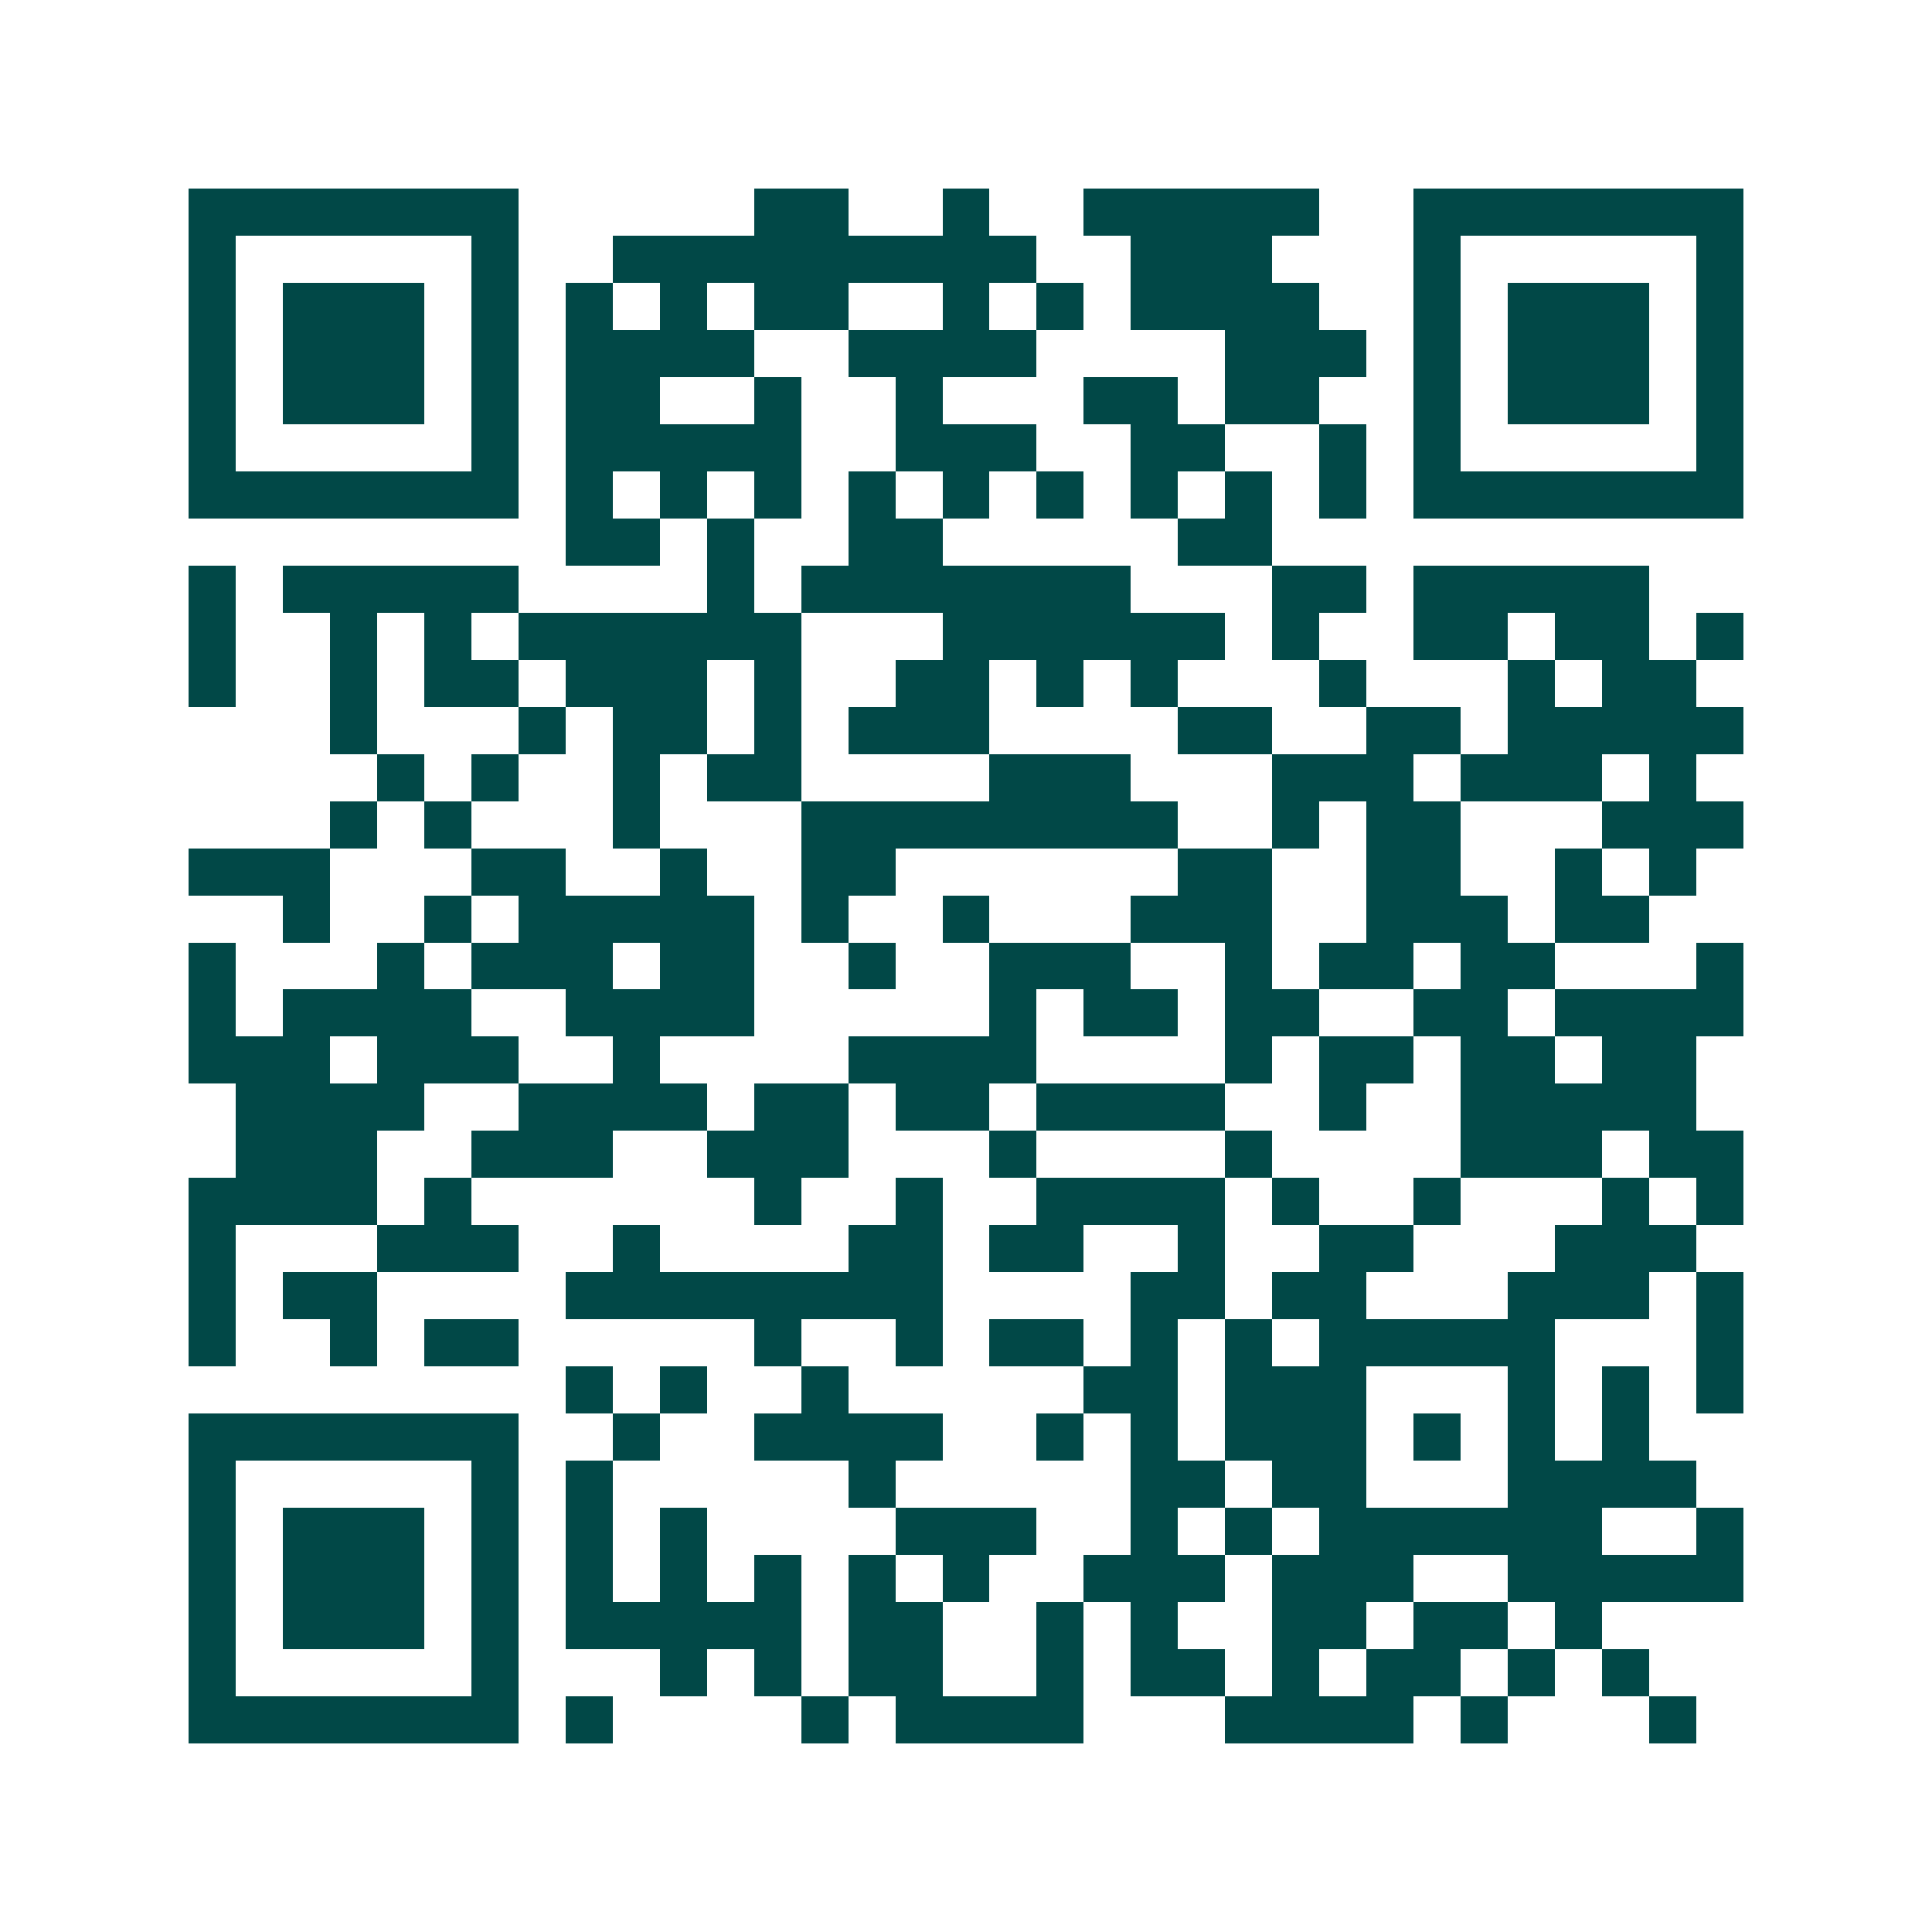 <svg xmlns="http://www.w3.org/2000/svg" width="200" height="200" viewBox="0 0 41 41" shape-rendering="crispEdges"><path fill="#ffffff" d="M0 0h41v41H0z"/><path stroke="#014847" d="M4 4.5h7m5 0h2m2 0h1m2 0h5m2 0h7M4 5.5h1m5 0h1m2 0h9m2 0h3m3 0h1m5 0h1M4 6.5h1m1 0h3m1 0h1m1 0h1m1 0h1m1 0h2m2 0h1m1 0h1m1 0h4m2 0h1m1 0h3m1 0h1M4 7.5h1m1 0h3m1 0h1m1 0h4m2 0h4m4 0h3m1 0h1m1 0h3m1 0h1M4 8.5h1m1 0h3m1 0h1m1 0h2m2 0h1m2 0h1m3 0h2m1 0h2m2 0h1m1 0h3m1 0h1M4 9.5h1m5 0h1m1 0h5m2 0h3m2 0h2m2 0h1m1 0h1m5 0h1M4 10.5h7m1 0h1m1 0h1m1 0h1m1 0h1m1 0h1m1 0h1m1 0h1m1 0h1m1 0h1m1 0h7M12 11.5h2m1 0h1m2 0h2m5 0h2M4 12.5h1m1 0h5m4 0h1m1 0h7m3 0h2m1 0h5M4 13.5h1m2 0h1m1 0h1m1 0h6m3 0h6m1 0h1m2 0h2m1 0h2m1 0h1M4 14.5h1m2 0h1m1 0h2m1 0h3m1 0h1m2 0h2m1 0h1m1 0h1m3 0h1m3 0h1m1 0h2M7 15.5h1m3 0h1m1 0h2m1 0h1m1 0h3m4 0h2m2 0h2m1 0h5M8 16.5h1m1 0h1m2 0h1m1 0h2m4 0h3m3 0h3m1 0h3m1 0h1M7 17.5h1m1 0h1m3 0h1m3 0h8m2 0h1m1 0h2m3 0h3M4 18.5h3m3 0h2m2 0h1m2 0h2m6 0h2m2 0h2m2 0h1m1 0h1M6 19.5h1m2 0h1m1 0h5m1 0h1m2 0h1m3 0h3m2 0h3m1 0h2M4 20.5h1m3 0h1m1 0h3m1 0h2m2 0h1m2 0h3m2 0h1m1 0h2m1 0h2m3 0h1M4 21.5h1m1 0h4m2 0h4m5 0h1m1 0h2m1 0h2m2 0h2m1 0h4M4 22.5h3m1 0h3m2 0h1m4 0h4m4 0h1m1 0h2m1 0h2m1 0h2M5 23.5h4m2 0h4m1 0h2m1 0h2m1 0h4m2 0h1m2 0h5M5 24.5h3m2 0h3m2 0h3m3 0h1m4 0h1m4 0h3m1 0h2M4 25.5h4m1 0h1m6 0h1m2 0h1m2 0h4m1 0h1m2 0h1m3 0h1m1 0h1M4 26.5h1m3 0h3m2 0h1m4 0h2m1 0h2m2 0h1m2 0h2m3 0h3M4 27.5h1m1 0h2m4 0h8m4 0h2m1 0h2m3 0h3m1 0h1M4 28.5h1m2 0h1m1 0h2m5 0h1m2 0h1m1 0h2m1 0h1m1 0h1m1 0h5m3 0h1M12 29.5h1m1 0h1m2 0h1m5 0h2m1 0h3m3 0h1m1 0h1m1 0h1M4 30.5h7m2 0h1m2 0h4m2 0h1m1 0h1m1 0h3m1 0h1m1 0h1m1 0h1M4 31.5h1m5 0h1m1 0h1m5 0h1m5 0h2m1 0h2m3 0h4M4 32.5h1m1 0h3m1 0h1m1 0h1m1 0h1m4 0h3m2 0h1m1 0h1m1 0h6m2 0h1M4 33.5h1m1 0h3m1 0h1m1 0h1m1 0h1m1 0h1m1 0h1m1 0h1m2 0h3m1 0h3m2 0h5M4 34.5h1m1 0h3m1 0h1m1 0h5m1 0h2m2 0h1m1 0h1m2 0h2m1 0h2m1 0h1M4 35.5h1m5 0h1m3 0h1m1 0h1m1 0h2m2 0h1m1 0h2m1 0h1m1 0h2m1 0h1m1 0h1M4 36.5h7m1 0h1m4 0h1m1 0h4m3 0h4m1 0h1m3 0h1"/></svg>
